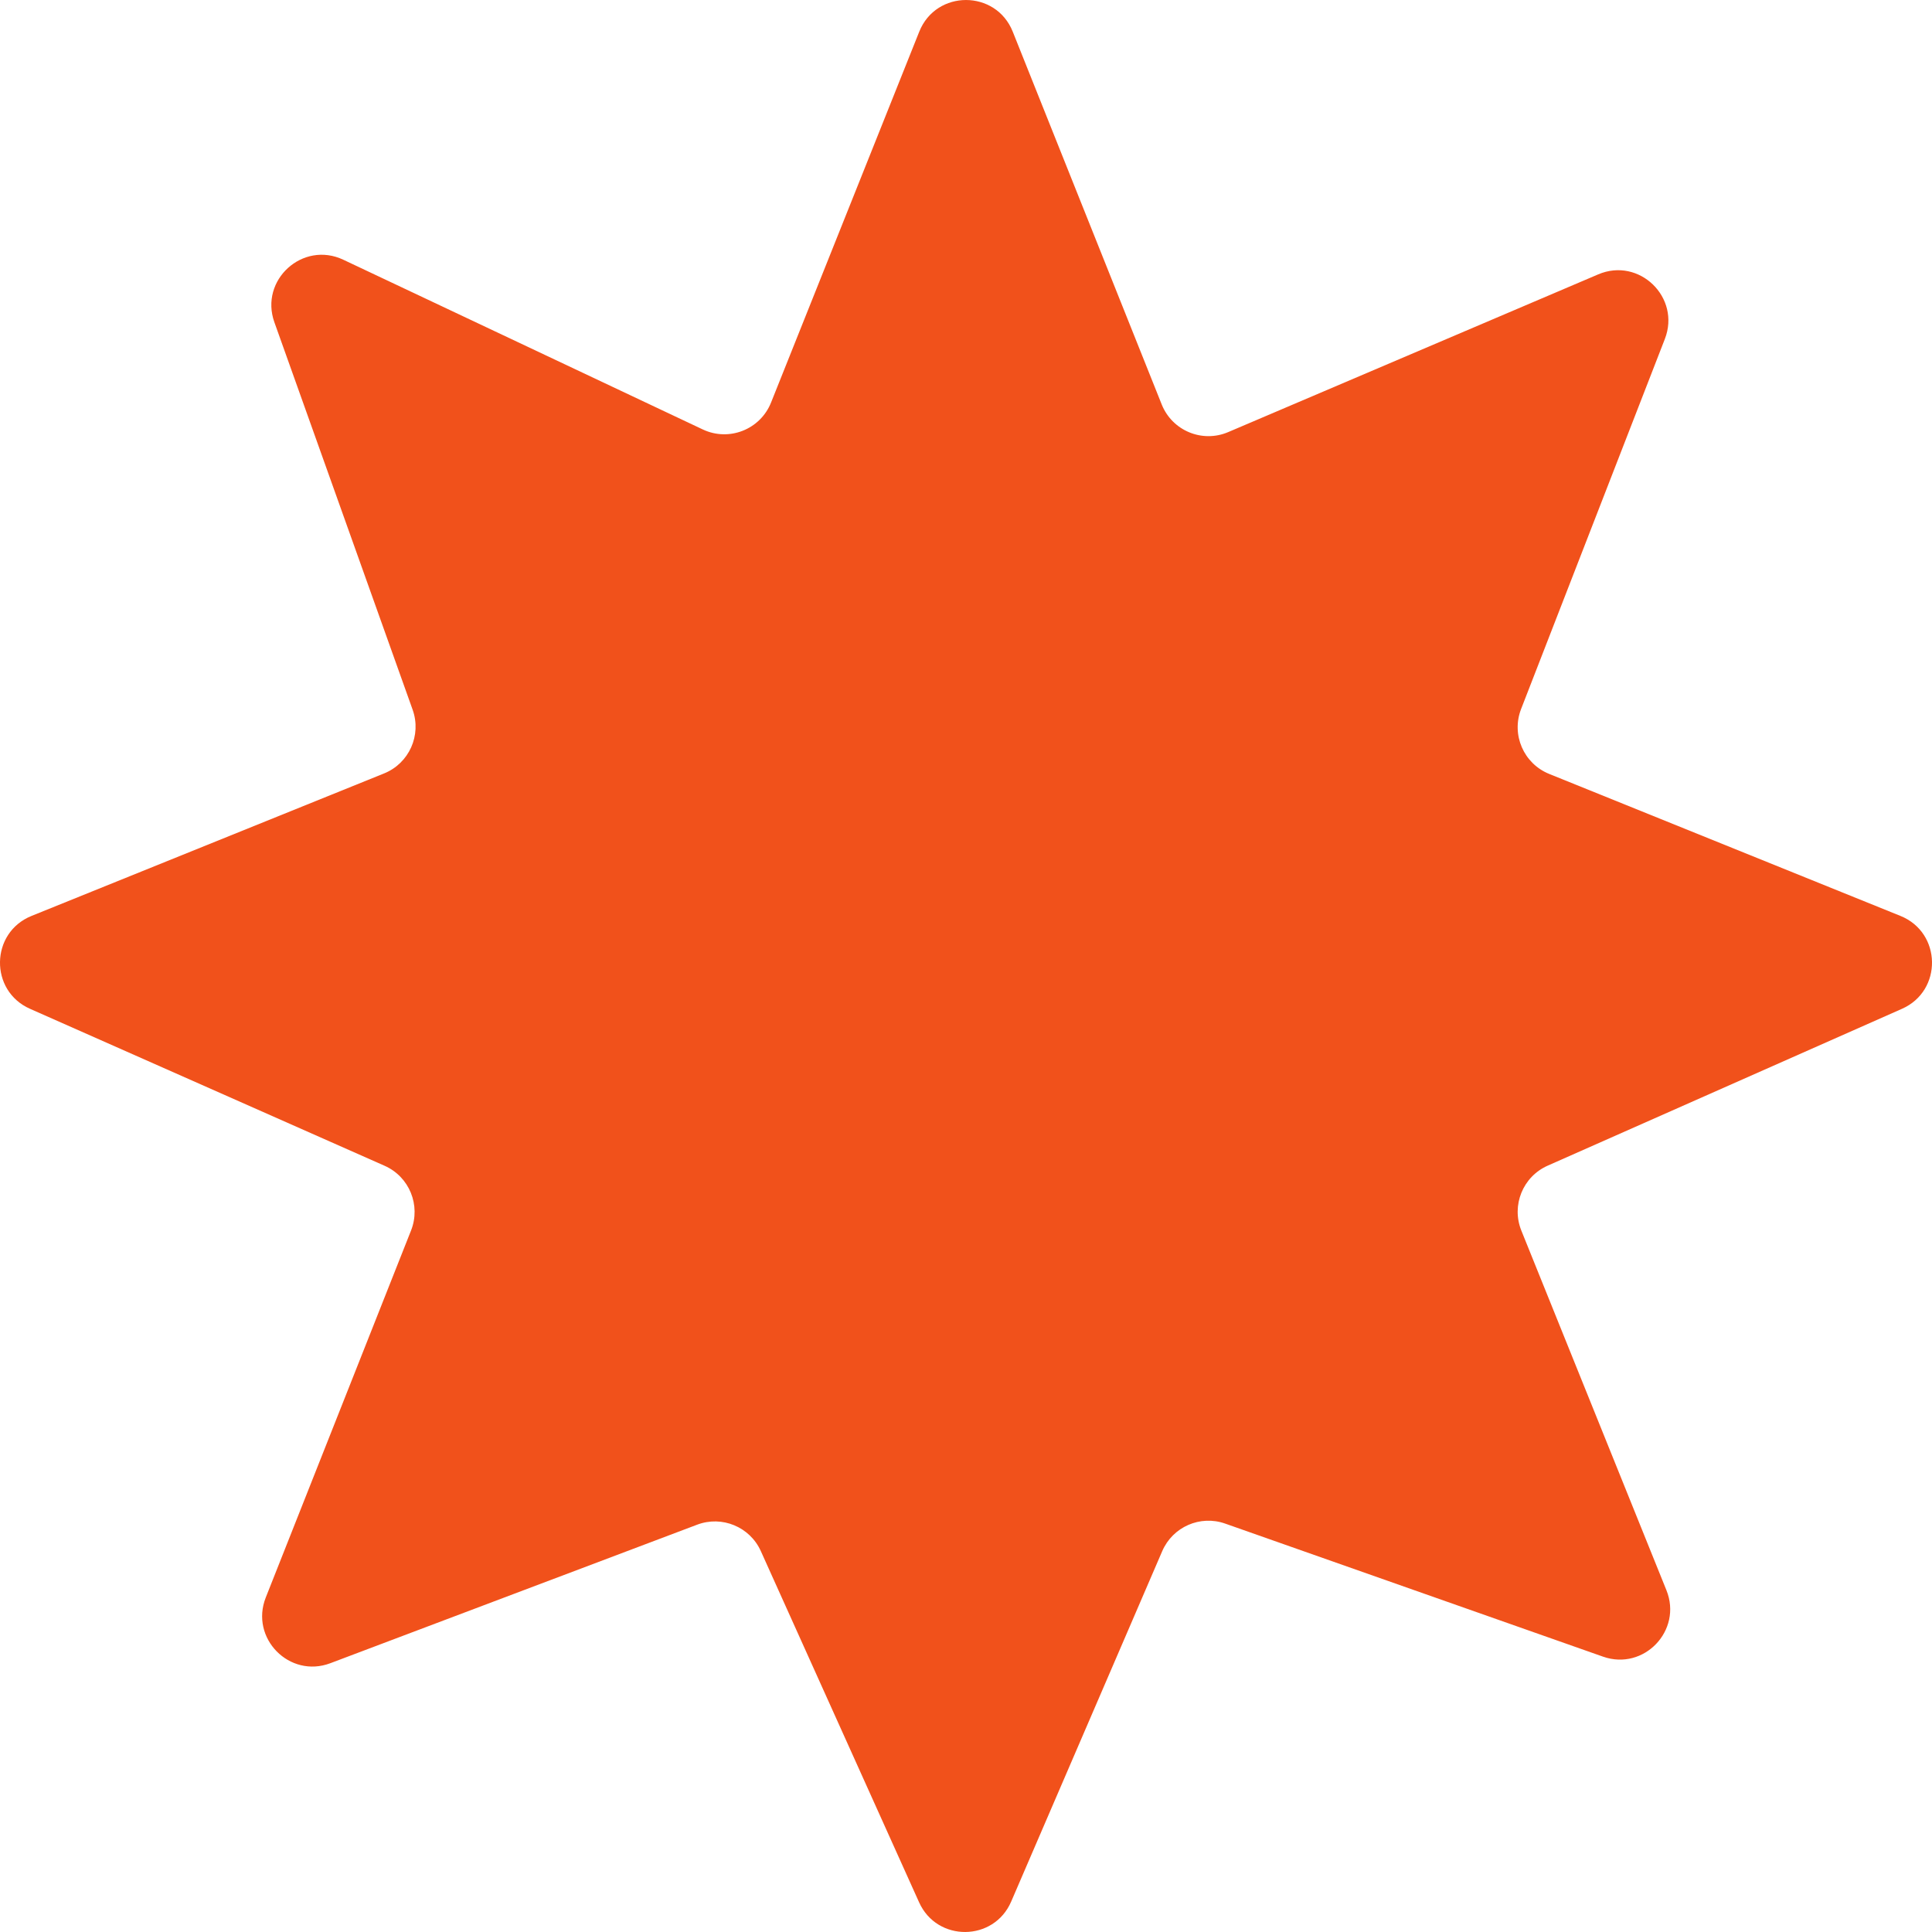 <svg width="46" height="46" viewBox="0 0 46 46" fill="none" xmlns="http://www.w3.org/2000/svg">
<path d="M0.75 21.808L9.145 18.415C9.741 18.174 10.041 17.505 9.825 16.899L6.533 7.673C6.174 6.667 7.208 5.728 8.174 6.184L16.733 10.225C17.358 10.52 18.101 10.227 18.358 9.585L21.887 0.754C22.289 -0.251 23.711 -0.251 24.113 0.754L27.66 9.63C27.91 10.255 28.624 10.552 29.243 10.288L38.052 6.533C39.028 6.116 40.024 7.082 39.639 8.072L36.217 16.88C35.979 17.492 36.277 18.181 36.886 18.427L45.25 21.808C46.233 22.206 46.255 23.59 45.286 24.019L36.849 27.754C36.258 28.016 35.98 28.7 36.223 29.301L39.677 37.863C40.063 38.82 39.141 39.787 38.167 39.444L29.171 36.276C28.576 36.066 27.922 36.353 27.672 36.932L24.076 45.275C23.664 46.233 22.311 46.244 21.883 45.293L18.115 36.931C17.855 36.354 17.191 36.078 16.599 36.302L7.866 39.6C6.892 39.968 5.945 39.004 6.328 38.035L9.787 29.297C10.024 28.697 9.746 28.018 9.158 27.757L0.714 24.019C-0.255 23.59 -0.233 22.206 0.75 21.808Z" fill="#F1511B"/>
</svg>
